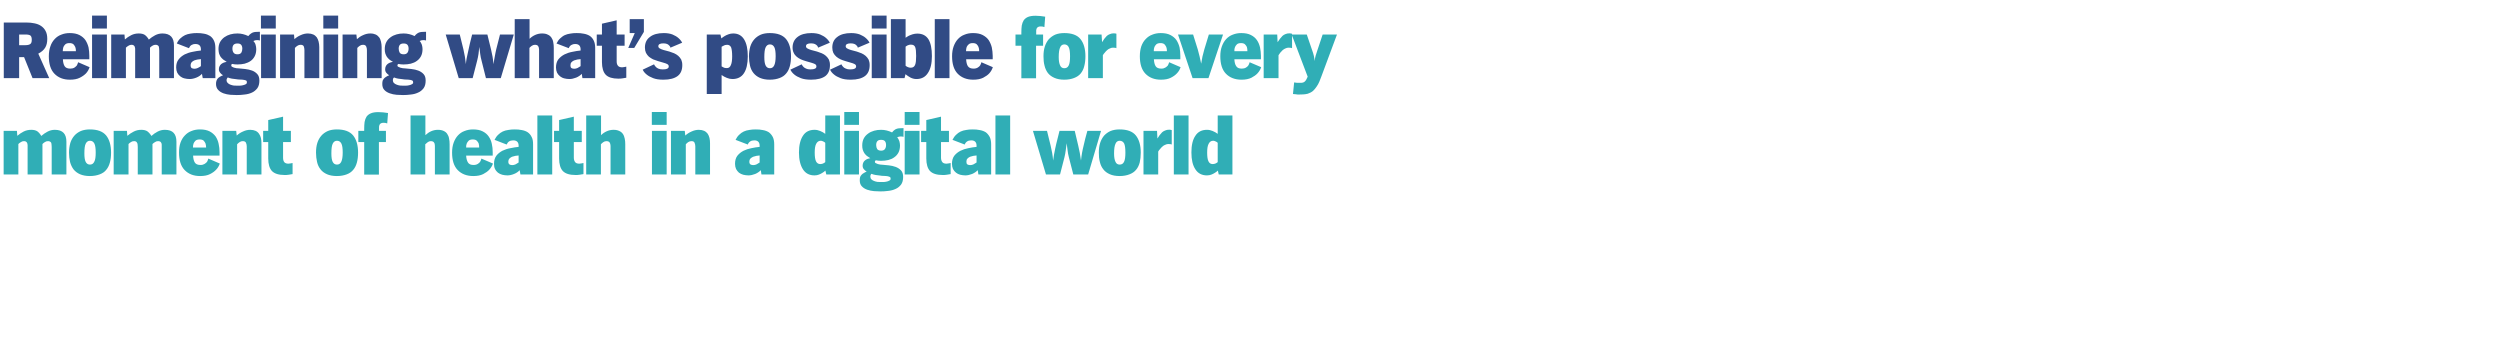 <?xml version="1.0" standalone="no"?><!DOCTYPE svg PUBLIC "-//W3C//DTD SVG 1.1//EN" "http://www.w3.org/Graphics/SVG/1.1/DTD/svg11.dtd"><svg xmlns="http://www.w3.org/2000/svg" version="1.1" width="1920px" height="265px" viewBox="0 -12 1920 265" style="top:-12px">  <desc>Reimagining what’s possible for every moment of health in a digital world</desc>  <defs/>  <g id="Polygon7527">    <path d="M 39.7 122 C 39.7 122 39.68 100.88 39.7 100.9 C 39.7 100.3 39.7 99.8 39.6 99.2 C 39.6 98.7 39.5 98.2 39.4 97.8 C 39.2 97.4 38.9 97 38.5 96.8 C 38.1 96.5 37.6 96.4 36.9 96.4 C 36 96.4 35.2 96.6 34.5 97.1 C 33.8 97.5 33.2 98 32.6 98.6 C 32.58 98.64 32.6 122 32.6 122 L 21.2 122 C 21.2 122 21.25 100.88 21.2 100.9 C 21.2 100.4 21.2 99.8 21.2 99.3 C 21.1 98.8 21 98.3 20.9 97.9 C 20.7 97.4 20.4 97.1 20 96.8 C 19.6 96.5 19.1 96.4 18.4 96.4 C 17.6 96.4 16.8 96.6 16.1 97.1 C 15.4 97.5 14.7 98 14.1 98.6 C 14.14 98.64 14.1 122 14.1 122 L 2.8 122 L 2.8 88.5 L 13 88.5 C 13 88.5 13.31 92.3 13.3 92.3 C 14.8 91 16.4 89.9 18.2 89 C 20 88.1 22 87.7 24 87.7 C 26 87.7 27.5 88.1 28.6 88.8 C 29.7 89.6 30.8 90.8 31.7 92.4 C 33.2 91.1 34.8 90 36.5 89.1 C 38.2 88.2 40.1 87.7 42.1 87.7 C 45.2 87.7 47.4 88.5 48.9 90.1 C 50.3 91.6 51 93.9 51 96.9 C 51.01 96.91 51 122 51 122 L 39.7 122 Z M 85.3 105.2 C 85.3 108 85 110.6 84.4 112.8 C 83.8 115 82.9 116.9 81.6 118.4 C 80.4 120 78.7 121.1 76.6 121.9 C 74.5 122.7 72 123.2 69 123.2 C 66 123.2 63.5 122.7 61.4 121.8 C 59.4 120.9 57.8 119.7 56.5 118.1 C 55.3 116.5 54.4 114.6 53.8 112.4 C 53.3 110.2 53 107.8 53 105.2 C 53 102.5 53.4 100 54 97.8 C 54.7 95.6 55.7 93.8 57.1 92.2 C 58.4 90.7 60.1 89.5 62.1 88.6 C 64.1 87.8 66.4 87.4 69 87.4 C 74.8 87.4 78.9 88.9 81.5 92 C 84 95.1 85.3 99.5 85.3 105.2 Z M 73.5 105.2 C 73.5 102 73.2 99.7 72.5 98.3 C 71.8 96.9 70.7 96.1 69.1 96.1 C 67.6 96.1 66.5 96.9 65.8 98.4 C 65.1 99.8 64.8 102.3 64.8 105.8 C 64.8 108.8 65.1 110.9 65.8 112.3 C 66.5 113.7 67.6 114.4 69.1 114.4 C 70.6 114.4 71.7 113.7 72.4 112.2 C 73.2 110.8 73.5 108.4 73.5 105.2 Z M 124.2 122 C 124.2 122 124.21 100.88 124.2 100.9 C 124.2 100.3 124.2 99.8 124.2 99.2 C 124.2 98.7 124.1 98.2 123.9 97.8 C 123.7 97.4 123.4 97 123.1 96.8 C 122.7 96.5 122.1 96.4 121.4 96.4 C 120.5 96.4 119.8 96.6 119.1 97.1 C 118.4 97.5 117.7 98 117.1 98.6 C 117.11 98.64 117.1 122 117.1 122 L 105.8 122 C 105.8 122 105.78 100.88 105.8 100.9 C 105.8 100.4 105.8 99.8 105.7 99.3 C 105.7 98.8 105.6 98.3 105.4 97.9 C 105.2 97.4 104.9 97.1 104.6 96.8 C 104.2 96.5 103.6 96.4 103 96.4 C 102.1 96.4 101.3 96.6 100.6 97.1 C 99.9 97.5 99.3 98 98.7 98.6 C 98.67 98.64 98.7 122 98.7 122 L 87.3 122 L 87.3 88.5 L 97.5 88.5 C 97.5 88.5 97.84 92.3 97.8 92.3 C 99.3 91 101 89.9 102.8 89 C 104.6 88.1 106.5 87.7 108.5 87.7 C 110.5 87.7 112 88.1 113.1 88.8 C 114.2 89.6 115.3 90.8 116.3 92.4 C 117.7 91.1 119.3 90 121 89.1 C 122.7 88.2 124.6 87.7 126.6 87.7 C 129.7 87.7 132 88.5 133.4 90.1 C 134.8 91.6 135.5 93.9 135.5 96.9 C 135.54 96.91 135.5 122 135.5 122 L 124.2 122 Z M 168.8 113.6 C 168.2 115.4 167.3 117 165.9 118.4 C 164.8 119.6 163.3 120.7 161.3 121.7 C 159.4 122.7 156.8 123.2 153.7 123.2 C 148.6 123.2 144.7 121.6 141.8 118.6 C 138.9 115.6 137.5 111.1 137.5 105.2 C 137.5 102.3 137.8 99.8 138.6 97.6 C 139.4 95.4 140.5 93.5 142 92 C 143.4 90.5 145.1 89.3 147.1 88.6 C 149 87.8 151.2 87.4 153.6 87.4 C 156.6 87.4 159 87.9 161 88.9 C 162.9 89.9 164.4 91.2 165.6 92.8 C 166.7 94.5 167.5 96.4 167.9 98.4 C 168.4 100.5 168.6 102.7 168.6 104.9 C 168.62 104.91 168.6 107.5 168.6 107.5 C 168.6 107.5 148.27 107.47 148.3 107.5 C 148.4 109.7 148.8 111.5 149.6 112.8 C 150.4 114.1 151.9 114.7 154 114.7 C 155.3 114.7 156.3 114.4 157.1 113.9 C 157.9 113.4 158.5 112.9 159 112.3 C 159.4 111.5 159.8 110.7 160 109.8 C 160 109.8 168.8 113.6 168.8 113.6 Z M 158.3 101.3 C 158.3 100.1 158.1 99.1 157.8 98.1 C 157.5 97.4 157 96.7 156.4 96 C 155.7 95.4 154.7 95.1 153.3 95.1 C 152 95.1 150.9 95.4 150.2 96 C 149.5 96.7 149 97.4 148.7 98.1 C 148.3 99.1 148.2 100.1 148.2 101.3 C 148.2 101.3 158.3 101.3 158.3 101.3 Z M 189.5 122 C 189.5 122 189.48 100.43 189.5 100.4 C 189.5 99.4 189.3 98.5 188.9 97.6 C 188.5 96.8 187.7 96.4 186.5 96.4 C 185.6 96.4 184.8 96.6 184.1 97.1 C 183.4 97.6 182.7 98.1 182.1 98.8 C 182.12 98.83 182.1 122 182.1 122 L 170.8 122 L 170.8 88.5 L 181.4 88.5 C 181.4 88.5 181.8 92.11 181.8 92.1 C 183.1 90.9 184.7 89.8 186.6 89 C 188.5 88.1 190.3 87.7 192.2 87.7 C 193.8 87.7 195.1 88 196.3 88.5 C 197.4 89 198.3 89.8 198.9 90.7 C 199.6 91.6 200.1 92.8 200.4 94 C 200.7 95.3 200.8 96.7 200.8 98.1 C 200.8 98.13 200.8 122 200.8 122 L 189.5 122 Z M 224.7 121.7 C 223.7 121.9 222.7 122.1 221.7 122.2 C 220.6 122.4 219.6 122.4 218.6 122.4 C 214.1 122.4 210.9 121.4 208.9 119.4 C 207 117.4 206 114.1 206 109.7 C 206.03 109.71 206 97.1 206 97.1 L 202.1 97.1 L 202.1 88.5 L 206 88.5 L 206 80.2 L 217.4 77.6 L 217.4 88.5 L 223.4 88.5 L 223.4 97.1 L 217.4 97.1 C 217.4 97.1 217.36 109.2 217.4 109.2 C 217.4 110.6 217.7 111.7 218.3 112.5 C 219 113.3 220 113.7 221.5 113.7 C 222 113.7 222.6 113.6 223.1 113.5 C 223.7 113.4 224.2 113.3 224.7 113.2 C 224.7 113.2 224.7 121.7 224.7 121.7 Z M 275 105.2 C 275 108 274.7 110.6 274.1 112.8 C 273.5 115 272.6 116.9 271.3 118.4 C 270 120 268.4 121.1 266.3 121.9 C 264.2 122.7 261.7 123.2 258.7 123.2 C 255.7 123.2 253.1 122.7 251.1 121.8 C 249.1 120.9 247.4 119.7 246.2 118.1 C 244.9 116.5 244 114.6 243.5 112.4 C 243 110.2 242.7 107.8 242.7 105.2 C 242.7 102.5 243 100 243.7 97.8 C 244.4 95.6 245.4 93.8 246.8 92.2 C 248.1 90.7 249.8 89.5 251.8 88.6 C 253.7 87.8 256.1 87.4 258.7 87.4 C 264.5 87.4 268.6 88.9 271.2 92 C 273.7 95.1 275 99.5 275 105.2 Z M 263.2 105.2 C 263.2 102 262.9 99.7 262.2 98.3 C 261.5 96.9 260.4 96.1 258.8 96.1 C 257.3 96.1 256.2 96.9 255.5 98.4 C 254.8 99.8 254.5 102.3 254.5 105.8 C 254.5 108.8 254.8 110.9 255.5 112.3 C 256.2 113.7 257.3 114.4 258.8 114.4 C 260.3 114.4 261.4 113.7 262.1 112.2 C 262.8 110.8 263.2 108.4 263.2 105.2 Z M 297.4 82.8 C 296.9 82.6 296.5 82.5 296 82.4 C 295.5 82.4 295 82.3 294.6 82.3 C 293.7 82.3 293.1 82.4 292.6 82.7 C 292.1 83 291.7 83.3 291.5 83.8 C 291.3 84.2 291.2 84.7 291.1 85.3 C 291.1 85.9 291.1 86.5 291.1 87.1 C 291.06 87.12 291.1 88.5 291.1 88.5 L 296.4 88.5 L 296.4 97.1 L 291 97.1 L 291 122.1 L 279.7 122.1 L 279.7 97.1 L 275.2 97.1 L 275.2 88.5 L 279.7 88.5 C 279.7 88.5 279.67 86.99 279.7 87 C 279.7 85 279.8 83.3 280 81.7 C 280.3 80.1 280.8 78.7 281.5 77.6 C 282.3 76.5 283.4 75.6 284.9 75 C 286.3 74.4 288.2 74.1 290.6 74.1 C 291.8 74.1 293.1 74.2 294.3 74.3 C 295.5 74.4 296.7 74.6 298 74.8 C 298 74.8 297.4 82.8 297.4 82.8 Z M 334 122 C 334 122 334 100.05 334 100 C 334 98.9 333.8 98.1 333.3 97.4 C 332.8 96.7 332 96.4 330.8 96.4 C 329.9 96.4 329.2 96.7 328.5 97.2 C 327.8 97.7 327.2 98.2 326.6 98.8 C 326.64 98.83 326.6 122 326.6 122 L 315.3 122 L 315.3 76.7 L 326.7 76.7 C 326.7 76.7 326.71 91.79 326.7 91.8 C 328.1 90.5 329.5 89.5 331.1 88.8 C 332.7 88.1 334.4 87.7 336.3 87.7 C 338.1 87.7 339.6 88 340.8 88.6 C 341.9 89.1 342.9 89.9 343.5 90.9 C 344.2 91.9 344.7 93.1 344.9 94.5 C 345.2 95.8 345.3 97.3 345.3 98.9 C 345.33 98.9 345.3 122 345.3 122 L 334 122 Z M 378.6 113.6 C 378 115.4 377 117 375.7 118.4 C 374.6 119.6 373 120.7 371.1 121.7 C 369.1 122.7 366.6 123.2 363.5 123.2 C 358.4 123.2 354.4 121.6 351.5 118.6 C 348.6 115.6 347.2 111.1 347.2 105.2 C 347.2 102.3 347.6 99.8 348.4 97.6 C 349.2 95.4 350.3 93.5 351.7 92 C 353.1 90.5 354.8 89.3 356.8 88.6 C 358.8 87.8 360.9 87.4 363.3 87.4 C 366.3 87.4 368.8 87.9 370.7 88.9 C 372.7 89.9 374.2 91.2 375.3 92.8 C 376.5 94.5 377.3 96.4 377.7 98.4 C 378.2 100.5 378.4 102.7 378.4 104.9 C 378.37 104.91 378.4 107.5 378.4 107.5 C 378.4 107.5 358.02 107.47 358 107.5 C 358.1 109.7 358.6 111.5 359.4 112.8 C 360.2 114.1 361.6 114.7 363.7 114.7 C 365 114.7 366.1 114.4 366.9 113.9 C 367.7 113.4 368.3 112.9 368.7 112.3 C 369.2 111.5 369.5 110.7 369.7 109.8 C 369.7 109.8 378.6 113.6 378.6 113.6 Z M 368 101.3 C 368 100.1 367.9 99.1 367.6 98.1 C 367.3 97.4 366.8 96.7 366.1 96 C 365.5 95.4 364.4 95.1 363.1 95.1 C 361.7 95.1 360.7 95.4 360 96 C 359.3 96.7 358.8 97.4 358.5 98.1 C 358.1 99.1 357.9 100.1 358 101.3 C 358 101.3 368 101.3 368 101.3 Z M 399.7 122 C 399.7 122 399.13 118.67 399.1 118.7 C 398 119.9 396.6 120.9 394.8 121.6 C 393.1 122.3 391.4 122.7 389.7 122.7 C 388.3 122.7 387 122.5 385.7 122.2 C 384.5 121.9 383.4 121.3 382.4 120.6 C 381.5 119.8 380.7 118.9 380.2 117.8 C 379.6 116.7 379.4 115.3 379.4 113.8 C 379.4 111.3 380 109.2 381.2 107.6 C 382.4 106 384 104.8 385.8 103.8 C 387.7 102.9 389.7 102.2 392 101.8 C 394.2 101.3 396.3 101 398.3 100.8 C 398.3 100.8 398.3 99.9 398.3 99.9 C 398.3 97.2 396.9 95.8 394.1 95.8 C 392.9 95.8 391.8 96.1 391 96.6 C 390.2 97.1 389.6 97.9 389.1 99 C 389.1 99 379.8 95.4 379.8 95.4 C 380.6 93.8 381.5 92.5 382.6 91.5 C 383.6 90.5 384.8 89.6 386.1 89 C 387.4 88.4 388.8 88 390.4 87.8 C 391.9 87.5 393.5 87.4 395.2 87.4 C 397.2 87.4 399 87.5 400.8 87.9 C 402.5 88.2 404.1 88.8 405.3 89.6 C 406.6 90.5 407.6 91.7 408.3 93.2 C 409.1 94.6 409.4 96.5 409.4 98.8 C 409.43 98.83 409.4 122 409.4 122 L 399.7 122 Z M 398.3 107.4 C 397.5 107.5 396.7 107.6 395.8 107.7 C 394.9 107.9 394.1 108.1 393.2 108.4 C 392.4 108.8 391.8 109.2 391.2 109.8 C 390.7 110.4 390.4 111.2 390.4 112.3 C 390.4 113.2 390.7 113.9 391.3 114.3 C 391.8 114.6 392.5 114.8 393.4 114.8 C 394.3 114.8 395.1 114.6 396 114.2 C 396.8 113.8 397.6 113.3 398.3 112.8 C 398.3 112.8 398.3 107.4 398.3 107.4 Z M 412.7 122 L 412.7 76.7 L 424.1 76.7 L 424.1 122 L 412.7 122 Z M 448.1 121.7 C 447.1 121.9 446.1 122.1 445.1 122.2 C 444 122.4 443 122.4 442 122.4 C 437.5 122.4 434.3 121.4 432.3 119.4 C 430.4 117.4 429.4 114.1 429.4 109.7 C 429.42 109.71 429.4 97.1 429.4 97.1 L 425.5 97.1 L 425.5 88.5 L 429.4 88.5 L 429.4 80.2 L 440.7 77.6 L 440.7 88.5 L 446.8 88.5 L 446.8 97.1 L 440.7 97.1 C 440.7 97.1 440.75 109.2 440.7 109.2 C 440.7 110.6 441.1 111.7 441.7 112.5 C 442.3 113.3 443.4 113.7 444.9 113.7 C 445.4 113.7 446 113.6 446.5 113.5 C 447.1 113.4 447.6 113.3 448.1 113.2 C 448.1 113.2 448.1 121.7 448.1 121.7 Z M 468.9 122 C 468.9 122 468.86 100.05 468.9 100 C 468.9 98.9 468.6 98.1 468.2 97.4 C 467.7 96.7 466.9 96.4 465.7 96.4 C 464.8 96.4 464 96.7 463.3 97.2 C 462.6 97.7 462 98.2 461.5 98.8 C 461.5 98.83 461.5 122 461.5 122 L 450.2 122 L 450.2 76.7 L 461.6 76.7 C 461.6 76.7 461.56 91.79 461.6 91.8 C 462.9 90.5 464.4 89.5 466 88.8 C 467.6 88.1 469.3 87.7 471.2 87.7 C 473 87.7 474.4 88 475.6 88.6 C 476.8 89.1 477.7 89.9 478.4 90.9 C 479.1 91.9 479.5 93.1 479.8 94.5 C 480.1 95.8 480.2 97.3 480.2 98.9 C 480.18 98.9 480.2 122 480.2 122 L 468.9 122 Z M 500.7 122 L 500.7 88.5 L 512 88.5 L 512 122 L 500.7 122 Z M 500.6 83.9 L 500.6 74 L 512 74 L 512 83.9 L 500.6 83.9 Z M 534 122 C 534 122 534.01 100.43 534 100.4 C 534 99.4 533.8 98.5 533.4 97.6 C 533.1 96.8 532.3 96.4 531.1 96.4 C 530.2 96.4 529.4 96.6 528.6 97.1 C 527.9 97.6 527.3 98.1 526.7 98.8 C 526.65 98.83 526.7 122 526.7 122 L 515.3 122 L 515.3 88.5 L 525.9 88.5 C 525.9 88.5 526.33 92.11 526.3 92.1 C 527.6 90.9 529.2 89.8 531.1 89 C 533 88.1 534.9 87.7 536.7 87.7 C 538.3 87.7 539.7 88 540.8 88.5 C 541.9 89 542.8 89.8 543.5 90.7 C 544.1 91.6 544.6 92.8 544.9 94 C 545.2 95.3 545.3 96.7 545.3 98.1 C 545.34 98.13 545.3 122 545.3 122 L 534 122 Z M 584.8 122 C 584.8 122 584.25 118.67 584.3 118.7 C 583.1 119.9 581.7 120.9 580 121.6 C 578.2 122.3 576.5 122.7 574.8 122.7 C 573.4 122.7 572.1 122.5 570.8 122.2 C 569.6 121.9 568.5 121.3 567.5 120.6 C 566.6 119.8 565.9 118.9 565.3 117.8 C 564.8 116.7 564.5 115.3 564.5 113.8 C 564.5 111.3 565.1 109.2 566.3 107.6 C 567.6 106 569.1 104.8 571 103.8 C 572.8 102.9 574.9 102.2 577.1 101.8 C 579.3 101.3 581.4 101 583.4 100.8 C 583.4 100.8 583.4 99.9 583.4 99.9 C 583.4 97.2 582 95.8 579.3 95.8 C 578 95.8 576.9 96.1 576.2 96.6 C 575.4 97.1 574.7 97.9 574.3 99 C 574.3 99 564.9 95.4 564.9 95.4 C 565.7 93.8 566.6 92.5 567.7 91.5 C 568.7 90.5 569.9 89.6 571.2 89 C 572.5 88.4 573.9 88 575.5 87.8 C 577 87.5 578.6 87.4 580.3 87.4 C 582.3 87.4 584.2 87.5 585.9 87.9 C 587.7 88.2 589.2 88.8 590.5 89.6 C 591.7 90.5 592.7 91.7 593.5 93.2 C 594.2 94.6 594.6 96.5 594.6 98.8 C 594.56 98.83 594.6 122 594.6 122 L 584.8 122 Z M 583.4 107.4 C 582.7 107.5 581.8 107.6 580.9 107.7 C 580 107.9 579.2 108.1 578.4 108.4 C 577.6 108.8 576.9 109.2 576.3 109.8 C 575.8 110.4 575.5 111.2 575.5 112.3 C 575.5 113.2 575.8 113.9 576.4 114.3 C 576.9 114.6 577.6 114.8 578.5 114.8 C 579.4 114.8 580.3 114.6 581.1 114.2 C 581.9 113.8 582.7 113.3 583.4 112.8 C 583.4 112.8 583.4 107.4 583.4 107.4 Z M 634.6 122 C 634.6 122 633.91 118.99 633.9 119 C 633.2 119.7 632.4 120.3 631.5 120.8 C 630.8 121.3 629.9 121.7 628.9 122.1 C 627.9 122.5 626.8 122.7 625.5 122.7 C 621.7 122.7 618.7 121.2 616.7 118.1 C 614.7 115 613.6 110.7 613.6 105.1 C 613.6 99.5 614.7 95.2 616.7 92.2 C 618.7 89.1 621.7 87.7 625.6 87.7 C 627.1 87.7 628.5 88 629.9 88.6 C 631.4 89.2 632.6 89.9 633.8 90.8 C 633.79 90.83 633.8 76.7 633.8 76.7 L 645.1 76.7 L 645.1 122 L 634.6 122 Z M 633.8 97.7 C 633.5 97.4 633.2 97.1 632.8 96.9 C 632.5 96.7 632.1 96.5 631.7 96.4 C 631.3 96.2 630.8 96.1 630.3 96.1 C 628.8 96.1 627.6 96.9 626.8 98.5 C 626 100 625.7 102.3 625.7 105.2 C 625.7 108.2 626 110.5 626.7 111.9 C 627.4 113.3 628.5 114 629.9 114 C 630.5 114 630.9 113.9 631.4 113.8 C 631.9 113.7 632.3 113.5 632.6 113.3 C 633.1 113.1 633.4 112.8 633.8 112.5 C 633.8 112.5 633.8 97.7 633.8 97.7 Z M 648.4 122 L 648.4 88.5 L 659.7 88.5 L 659.7 122 L 648.4 122 Z M 648.4 83.9 L 648.4 74 L 659.7 74 L 659.7 83.9 L 648.4 83.9 Z M 693.9 93.1 C 693.3 92.9 692.6 92.8 691.7 92.8 C 690.8 92.8 689.9 93 689 93.5 C 689.8 94.3 690.3 95.3 690.7 96.4 C 691 97.5 691.2 98.6 691.2 99.7 C 691.2 101.8 690.8 103.7 690 105.2 C 689.2 106.7 688.1 107.9 686.8 108.8 C 685.5 109.8 684 110.4 682.2 110.9 C 680.5 111.3 678.6 111.5 676.7 111.5 C 675.3 111.5 674 111.4 672.7 111.1 C 672.2 111.3 671.9 111.7 671.9 112.2 C 671.9 112.7 672.1 113.1 672.6 113.3 C 673.1 113.6 673.6 113.8 674.2 114 C 674.9 114.2 675.5 114.3 676.1 114.4 C 676.7 114.4 677.2 114.5 677.5 114.5 C 679.1 114.6 680.8 114.8 682.7 115 C 684.5 115.2 686.3 115.6 687.9 116.2 C 689.5 116.8 690.9 117.7 692 118.9 C 693.1 120.1 693.6 121.7 693.6 123.9 C 693.6 126.3 693.1 128.3 692 129.8 C 690.9 131.2 689.5 132.4 687.8 133.1 C 686.1 133.9 684.2 134.4 682.2 134.6 C 680.1 134.9 678.1 135 676.2 135 C 674.7 135 673.1 134.9 671.3 134.8 C 669.4 134.6 667.7 134.3 666 133.7 C 664.4 133.1 663 132.3 661.9 131.1 C 660.8 130 660.3 128.4 660.3 126.5 C 660.3 125.5 660.4 124.6 660.6 123.9 C 660.9 123.2 661.2 122.7 661.7 122.2 C 662.1 121.7 662.7 121.3 663.4 120.9 C 664 120.5 664.8 120.1 665.6 119.8 C 664.8 119.3 664 118.7 663.4 117.9 C 662.8 117.2 662.5 116.3 662.5 115.2 C 662.5 114.3 662.7 113.5 663 112.9 C 663.3 112.2 663.7 111.7 664.3 111.2 C 664.8 110.8 665.4 110.4 666.1 110.1 C 666.9 109.9 667.6 109.6 668.4 109.5 C 667.4 108.9 666.5 108.3 665.7 107.7 C 664.9 107 664.3 106.3 663.8 105.6 C 663.3 104.8 662.9 103.9 662.6 103 C 662.3 102 662.2 100.9 662.2 99.7 C 662.2 97.6 662.6 95.8 663.4 94.3 C 664.2 92.8 665.3 91.6 666.7 90.6 C 668 89.6 669.6 88.9 671.3 88.4 C 673 87.9 674.8 87.7 676.7 87.7 C 679.6 87.7 682.4 88.4 685.1 89.7 C 685.7 88.9 686.4 88.2 687 87.8 C 687.6 87.3 688.3 87 689 86.8 C 689.7 86.6 690.5 86.5 691.3 86.5 C 692.1 86.4 692.9 86.4 693.9 86.4 C 693.9 86.4 693.9 93.1 693.9 93.1 Z M 680.5 99.4 C 680.5 98.1 680.2 97.1 679.6 96.4 C 679 95.7 678 95.4 676.7 95.4 C 675.4 95.4 674.4 95.7 673.8 96.4 C 673.2 97.1 672.9 98.1 672.9 99.4 C 672.9 100.6 673.2 101.7 673.7 102.5 C 674.3 103.3 675.3 103.7 676.7 103.7 C 678.1 103.7 679 103.3 679.6 102.5 C 680.2 101.7 680.5 100.6 680.5 99.4 Z M 684 125.3 C 684 124.5 683.8 124.1 683.4 123.9 C 683 123.7 682.5 123.5 682 123.4 C 680.9 123.2 679.9 123.1 678.8 123.1 C 677.7 123.1 676.7 123 675.7 122.8 C 674.7 122.7 673.6 122.5 672.5 122.4 C 671.3 122.2 670.3 121.9 669.3 121.5 C 669 121.7 668.8 122 668.6 122.4 C 668.5 122.8 668.4 123.1 668.4 123.5 C 668.4 124.4 668.7 125.2 669.2 125.7 C 669.8 126.3 670.5 126.7 671.3 127 C 672.1 127.3 673 127.6 673.9 127.7 C 674.8 127.8 675.6 127.8 676.3 127.8 C 676.7 127.8 677.4 127.8 678.2 127.8 C 679.1 127.8 679.9 127.7 680.8 127.5 C 681.7 127.3 682.4 127.1 683 126.7 C 683.7 126.4 684 125.9 684 125.3 Z M 694.8 122 L 694.8 88.5 L 706.2 88.5 L 706.2 122 L 694.8 122 Z M 694.8 83.9 L 694.8 74 L 706.2 74 L 706.2 83.9 L 694.8 83.9 Z M 730.1 121.7 C 729.1 121.9 728.1 122.1 727.1 122.2 C 726 122.4 725 122.4 724 122.4 C 719.5 122.4 716.3 121.4 714.3 119.4 C 712.4 117.4 711.4 114.1 711.4 109.7 C 711.42 109.71 711.4 97.1 711.4 97.1 L 707.4 97.1 L 707.4 88.5 L 711.4 88.5 L 711.4 80.2 L 722.7 77.6 L 722.7 88.5 L 728.8 88.5 L 728.8 97.1 L 722.7 97.1 C 722.7 97.1 722.75 109.2 722.7 109.2 C 722.7 110.6 723.1 111.7 723.7 112.5 C 724.3 113.3 725.4 113.7 726.9 113.7 C 727.4 113.7 728 113.6 728.5 113.5 C 729.1 113.4 729.6 113.3 730.1 113.2 C 730.1 113.2 730.1 121.7 730.1 121.7 Z M 751.4 122 C 751.4 122 750.85 118.67 750.9 118.7 C 749.7 119.9 748.3 120.9 746.6 121.6 C 744.8 122.3 743.1 122.7 741.4 122.7 C 740 122.7 738.7 122.5 737.4 122.2 C 736.2 121.9 735.1 121.3 734.2 120.6 C 733.2 119.8 732.5 118.9 731.9 117.8 C 731.4 116.7 731.1 115.3 731.1 113.8 C 731.1 111.3 731.7 109.2 732.9 107.6 C 734.2 106 735.7 104.8 737.6 103.8 C 739.4 102.9 741.5 102.2 743.7 101.8 C 745.9 101.3 748 101 750 100.8 C 750 100.8 750 99.9 750 99.9 C 750 97.2 748.6 95.8 745.9 95.8 C 744.6 95.8 743.5 96.1 742.8 96.6 C 742 97.1 741.3 97.9 740.9 99 C 740.9 99 731.5 95.4 731.5 95.4 C 732.3 93.8 733.2 92.5 734.3 91.5 C 735.3 90.5 736.5 89.6 737.8 89 C 739.1 88.4 740.6 88 742.1 87.8 C 743.6 87.5 745.2 87.4 746.9 87.4 C 748.9 87.4 750.8 87.5 752.5 87.9 C 754.3 88.2 755.8 88.8 757.1 89.6 C 758.3 90.5 759.3 91.7 760.1 93.2 C 760.8 94.6 761.2 96.5 761.2 98.8 C 761.16 98.83 761.2 122 761.2 122 L 751.4 122 Z M 750 107.4 C 749.3 107.5 748.4 107.6 747.5 107.7 C 746.6 107.9 745.8 108.1 745 108.4 C 744.2 108.8 743.5 109.2 743 109.8 C 742.4 110.4 742.2 111.2 742.2 112.3 C 742.2 113.2 742.4 113.9 743 114.3 C 743.5 114.6 744.2 114.8 745.1 114.8 C 746 114.8 746.9 114.6 747.7 114.2 C 748.5 113.8 749.3 113.3 750 112.8 C 750 112.8 750 107.4 750 107.4 Z M 764.5 122 L 764.5 76.7 L 775.8 76.7 L 775.8 122 L 764.5 122 Z M 835.7 122 L 824.3 122 C 824.3 122 820.91 108.82 820.9 108.8 C 820.4 107 820.1 105.2 819.9 103.4 C 819.6 101.6 819.4 99.8 819.2 98 C 819 99.8 818.7 101.6 818.5 103.4 C 818.3 105.2 817.9 107 817.5 108.8 C 817.45 108.82 814.1 122 814.1 122 L 803.3 122 L 793.3 88.5 C 793.3 88.5 804.14 88.53 804.1 88.5 C 805.1 92.3 806 96.1 806.9 99.9 C 807.8 103.6 808.5 107.4 808.8 111.3 C 809 109.8 809.2 108.2 809.5 106.7 C 809.8 105.2 810.1 103.6 810.4 102.1 C 810.9 99.8 811.4 97.5 812 95.3 C 812.5 93.1 813.1 90.8 813.7 88.5 C 813.7 88.5 825.4 88.5 825.4 88.5 C 826.3 92.3 827.2 96.1 828.1 99.9 C 829 103.6 829.7 107.4 830.2 111.3 C 830.4 109.2 830.7 107.2 831 105.4 C 831.4 103.5 831.7 101.7 832.2 99.9 C 832.6 98.1 833.1 96.3 833.5 94.4 C 834 92.6 834.5 90.6 835.1 88.5 C 835.05 88.53 845.6 88.5 845.6 88.5 L 835.7 122 Z M 876.1 105.2 C 876.1 108 875.8 110.6 875.3 112.8 C 874.7 115 873.8 116.9 872.5 118.4 C 871.2 120 869.5 121.1 867.4 121.9 C 865.4 122.7 862.8 123.2 859.9 123.2 C 856.8 123.2 854.3 122.7 852.3 121.8 C 850.3 120.9 848.6 119.7 847.4 118.1 C 846.1 116.5 845.2 114.6 844.7 112.4 C 844.1 110.2 843.9 107.8 843.9 105.2 C 843.9 102.5 844.2 100 844.9 97.8 C 845.6 95.6 846.6 93.8 847.9 92.2 C 849.3 90.7 850.9 89.5 852.9 88.6 C 854.9 87.8 857.2 87.4 859.9 87.4 C 865.6 87.4 869.8 88.9 872.3 92 C 874.8 95.1 876.1 99.5 876.1 105.2 Z M 864.3 105.2 C 864.3 102 864 99.7 863.4 98.3 C 862.7 96.9 861.5 96.1 859.9 96.1 C 858.4 96.1 857.3 96.9 856.7 98.4 C 856 99.8 855.6 102.3 855.6 105.8 C 855.6 108.8 856 110.9 856.7 112.3 C 857.3 113.7 858.4 114.4 859.9 114.4 C 861.5 114.4 862.6 113.7 863.3 112.2 C 864 110.8 864.3 108.4 864.3 105.2 Z M 899.9 99 C 899.5 98.8 899.1 98.7 898.7 98.7 C 898.2 98.7 897.8 98.6 897.3 98.6 C 896.5 98.6 895.7 98.8 894.9 99.2 C 894.1 99.5 893.4 99.9 892.8 100.5 C 892.1 101.1 891.5 101.7 891 102.4 C 890.4 103 889.9 103.7 889.5 104.4 C 889.51 104.4 889.5 122 889.5 122 L 878.2 122 L 878.2 88.5 L 888.6 88.5 C 888.6 88.5 888.87 94.35 888.9 94.4 C 889.5 93.5 890.1 92.6 890.6 91.8 C 891.2 91 891.8 90.3 892.5 89.6 C 893.2 89 894 88.5 894.9 88.2 C 895.7 87.8 896.8 87.6 898 87.6 C 898.3 87.6 898.6 87.7 899 87.7 C 899.3 87.7 899.6 87.8 899.9 87.9 C 899.9 87.9 899.9 99 899.9 99 Z M 901.5 122 L 901.5 76.7 L 912.8 76.7 L 912.8 122 L 901.5 122 Z M 936 122 C 936 122 935.31 118.99 935.3 119 C 934.6 119.7 933.8 120.3 932.9 120.8 C 932.2 121.3 931.3 121.7 930.3 122.1 C 929.3 122.5 928.2 122.7 926.9 122.7 C 923.1 122.7 920.1 121.2 918.1 118.1 C 916 115 915 110.7 915 105.1 C 915 99.5 916 95.2 918.1 92.2 C 920.1 89.1 923.1 87.7 927 87.7 C 928.5 87.7 929.9 88 931.3 88.6 C 932.8 89.2 934 89.9 935.2 90.8 C 935.18 90.83 935.2 76.7 935.2 76.7 L 946.5 76.7 L 946.5 122 L 936 122 Z M 935.2 97.7 C 934.9 97.4 934.6 97.1 934.2 96.9 C 933.9 96.7 933.5 96.5 933.1 96.4 C 932.7 96.2 932.2 96.1 931.7 96.1 C 930.1 96.1 929 96.9 928.2 98.5 C 927.4 100 927.1 102.3 927.1 105.2 C 927.1 108.2 927.4 110.5 928.1 111.9 C 928.8 113.3 929.8 114 931.3 114 C 931.9 114 932.3 113.9 932.8 113.8 C 933.3 113.7 933.7 113.5 934 113.3 C 934.5 113.1 934.8 112.8 935.2 112.5 C 935.2 112.5 935.2 97.7 935.2 97.7 Z " stroke="none" fill="#30aeb6"/>  </g>  <g id="Polygon7526">    <path d="M 802.1 8.8 C 801.6 8.6 801.2 8.5 800.7 8.4 C 800.2 8.4 799.7 8.3 799.3 8.3 C 798.4 8.3 797.8 8.4 797.3 8.7 C 796.8 9 796.4 9.3 796.2 9.8 C 796 10.2 795.9 10.7 795.8 11.3 C 795.8 11.9 795.8 12.5 795.8 13.1 C 795.76 13.12 795.8 14.5 795.8 14.5 L 801.1 14.5 L 801.1 23.1 L 795.7 23.1 L 795.7 48.1 L 784.4 48.1 L 784.4 23.1 L 779.9 23.1 L 779.9 14.5 L 784.4 14.5 C 784.4 14.5 784.37 12.99 784.4 13 C 784.4 11 784.5 9.3 784.7 7.7 C 785 6.1 785.5 4.7 786.2 3.6 C 787 2.5 788.1 1.6 789.5 1 C 791 0.4 792.9 0.1 795.3 0.1 C 796.5 0.1 797.8 0.2 799 0.3 C 800.2 0.4 801.4 0.6 802.7 0.8 C 802.7 0.8 802.1 8.8 802.1 8.8 Z M 833.6 31.2 C 833.6 34 833.3 36.6 832.7 38.8 C 832.2 41 831.2 42.9 830 44.4 C 828.7 46 827 47.1 824.9 47.9 C 822.9 48.7 820.3 49.2 817.4 49.2 C 814.3 49.2 811.8 48.7 809.8 47.8 C 807.7 46.9 806.1 45.7 804.8 44.1 C 803.6 42.5 802.7 40.6 802.2 38.4 C 801.6 36.2 801.4 33.8 801.4 31.2 C 801.4 28.5 801.7 26 802.4 23.8 C 803.1 21.6 804.1 19.8 805.4 18.2 C 806.8 16.7 808.4 15.5 810.4 14.6 C 812.4 13.8 814.7 13.4 817.4 13.4 C 823.1 13.4 827.3 14.9 829.8 18 C 832.3 21.1 833.6 25.5 833.6 31.2 Z M 821.8 31.2 C 821.8 28 821.5 25.7 820.8 24.3 C 820.2 22.9 819 22.1 817.4 22.1 C 815.9 22.1 814.8 22.9 814.2 24.4 C 813.5 25.8 813.1 28.3 813.1 31.8 C 813.1 34.8 813.5 36.9 814.2 38.3 C 814.8 39.7 815.9 40.4 817.4 40.4 C 819 40.4 820.1 39.7 820.8 38.2 C 821.5 36.8 821.8 34.4 821.8 31.2 Z M 857.4 25 C 857 24.8 856.6 24.7 856.2 24.7 C 855.7 24.7 855.3 24.6 854.8 24.6 C 854 24.6 853.2 24.8 852.4 25.2 C 851.6 25.5 850.9 25.9 850.3 26.5 C 849.6 27.1 849 27.7 848.5 28.4 C 847.9 29 847.4 29.7 847 30.4 C 847.01 30.4 847 48 847 48 L 835.7 48 L 835.7 14.5 L 846 14.5 C 846 14.5 846.37 20.35 846.4 20.4 C 847 19.5 847.6 18.6 848.1 17.8 C 848.7 17 849.3 16.3 850 15.6 C 850.7 15 851.5 14.5 852.4 14.2 C 853.2 13.8 854.3 13.6 855.5 13.6 C 855.8 13.6 856.1 13.7 856.4 13.7 C 856.8 13.7 857.1 13.8 857.4 13.9 C 857.4 13.9 857.4 25 857.4 25 Z M 906.7 39.6 C 906.1 41.4 905.2 43 903.8 44.4 C 902.7 45.6 901.2 46.7 899.2 47.7 C 897.3 48.7 894.7 49.2 891.6 49.2 C 886.5 49.2 882.6 47.6 879.7 44.6 C 876.8 41.6 875.4 37.1 875.4 31.2 C 875.4 28.3 875.8 25.8 876.5 23.6 C 877.3 21.4 878.4 19.5 879.9 18 C 881.3 16.5 883 15.3 885 14.6 C 886.9 13.8 889.1 13.4 891.5 13.4 C 894.5 13.4 896.9 13.9 898.9 14.9 C 900.8 15.9 902.4 17.2 903.5 18.8 C 904.6 20.5 905.4 22.4 905.9 24.4 C 906.3 26.5 906.5 28.7 906.5 30.9 C 906.53 30.91 906.5 33.5 906.5 33.5 C 906.5 33.5 886.17 33.47 886.2 33.5 C 886.3 35.7 886.7 37.5 887.5 38.8 C 888.3 40.1 889.8 40.7 891.9 40.7 C 893.2 40.7 894.2 40.4 895 39.9 C 895.8 39.4 896.4 38.9 896.9 38.3 C 897.3 37.5 897.7 36.7 897.9 35.8 C 897.9 35.8 906.7 39.6 906.7 39.6 Z M 896.2 27.3 C 896.2 26.1 896.1 25.1 895.7 24.1 C 895.4 23.4 894.9 22.7 894.3 22 C 893.6 21.4 892.6 21.1 891.2 21.1 C 889.9 21.1 888.8 21.4 888.1 22 C 887.4 22.7 886.9 23.4 886.6 24.1 C 886.2 25.1 886.1 26.1 886.1 27.3 C 886.1 27.3 896.2 27.3 896.2 27.3 Z M 928.1 48 L 915.9 48 L 904.7 14.5 L 916.3 14.5 C 916.3 14.5 919.85 26.05 919.9 26 C 920.4 27.8 920.9 29.6 921.3 31.4 C 921.7 33.2 922.1 35 922.5 36.9 C 922.8 35 923.2 33.2 923.5 31.4 C 923.9 29.6 924.4 27.8 924.9 26 C 924.91 26.05 928.4 14.5 928.4 14.5 L 939.3 14.5 L 928.1 48 Z M 968.6 39.6 C 968 41.4 967 43 965.7 44.4 C 964.6 45.6 963 46.7 961.1 47.7 C 959.1 48.7 956.6 49.2 953.5 49.2 C 948.4 49.2 944.4 47.6 941.5 44.6 C 938.6 41.6 937.2 37.1 937.2 31.2 C 937.2 28.3 937.6 25.8 938.4 23.6 C 939.2 21.4 940.3 19.5 941.7 18 C 943.1 16.5 944.8 15.3 946.8 14.6 C 948.8 13.8 950.9 13.4 953.3 13.4 C 956.3 13.4 958.8 13.9 960.7 14.9 C 962.7 15.9 964.2 17.2 965.3 18.8 C 966.5 20.5 967.2 22.4 967.7 24.4 C 968.1 26.5 968.4 28.7 968.4 30.9 C 968.37 30.91 968.4 33.5 968.4 33.5 C 968.4 33.5 948.02 33.47 948 33.5 C 948.1 35.7 948.5 37.5 949.4 38.8 C 950.2 40.1 951.6 40.7 953.7 40.7 C 955 40.7 956.1 40.4 956.9 39.9 C 957.7 39.4 958.3 38.9 958.7 38.3 C 959.2 37.5 959.5 36.7 959.7 35.8 C 959.7 35.8 968.6 39.6 968.6 39.6 Z M 958 27.3 C 958 26.1 957.9 25.1 957.6 24.1 C 957.3 23.4 956.8 22.7 956.1 22 C 955.5 21.4 954.4 21.1 953.1 21.1 C 951.7 21.1 950.7 21.4 950 22 C 949.3 22.7 948.8 23.4 948.5 24.1 C 948.1 25.1 947.9 26.1 948 27.3 C 948 27.3 958 27.3 958 27.3 Z M 992.3 25 C 991.9 24.8 991.4 24.7 991 24.7 C 990.6 24.7 990.1 24.6 989.7 24.6 C 988.8 24.6 988 24.8 987.2 25.2 C 986.5 25.5 985.8 25.9 985.1 26.5 C 984.5 27.1 983.9 27.7 983.3 28.4 C 982.8 29 982.3 29.7 981.9 30.4 C 981.87 30.4 981.9 48 981.9 48 L 970.5 48 L 970.5 14.5 L 980.9 14.5 C 980.9 14.5 981.23 20.35 981.2 20.4 C 981.8 19.5 982.4 18.6 983 17.8 C 983.6 17 984.2 16.3 984.9 15.6 C 985.6 15 986.3 14.5 987.2 14.2 C 988.1 13.8 989.1 13.6 990.3 13.6 C 990.7 13.6 991 13.7 991.3 13.7 C 991.6 13.7 992 13.8 992.3 13.9 C 992.3 13.9 992.3 25 992.3 25 Z M 1014.9 46.5 C 1014.4 47.8 1013.9 49.2 1013.3 50.6 C 1012.7 52 1012 53.4 1011.1 54.6 C 1010.3 55.8 1009.4 56.9 1008.3 57.9 C 1007.2 58.8 1005.8 59.5 1004.3 60 C 1003.2 60.3 1002.1 60.4 1000.9 60.5 C 999.8 60.6 998.6 60.6 997.5 60.6 C 996.8 60.6 996 60.6 995.2 60.4 C 994.5 60.3 993.7 60.2 993 60.2 C 993 60.2 993.9 51.3 993.9 51.3 C 994.6 51.4 995.3 51.5 996.1 51.6 C 996.9 51.6 997.6 51.6 998.3 51.6 C 999.3 51.6 1000.1 51.6 1000.7 51.4 C 1001.3 51.2 1001.8 50.9 1002.2 50.5 C 1002.6 50.1 1003 49.6 1003.3 49 C 1003.6 48.4 1004 47.7 1004.3 46.9 C 1004.3 46.91 992 14.5 992 14.5 L 1003.6 14.5 C 1003.6 14.5 1007.82 26.75 1007.8 26.8 C 1008.8 29.4 1009.4 32.2 1009.7 34.9 C 1009.8 33.5 1010 32.1 1010.4 30.8 C 1010.8 29.4 1011.2 28.1 1011.7 26.8 C 1011.66 26.75 1015.8 14.5 1015.8 14.5 L 1026.8 14.5 C 1026.8 14.5 1014.92 46.46 1014.9 46.5 Z " stroke="none" fill="#30aeb6"/>  </g>  <g id="Polygon7525">    <path d="M 25 48 L 18.5 31.9 L 14.7 31.9 L 14.7 48 L 2.9 48 L 2.9 5.3 C 2.9 5.3 20.42 5.31 20.4 5.3 C 22.5 5.3 24.5 5.5 26.4 5.9 C 28.4 6.3 30 6.9 31.5 7.9 C 33 8.9 34.2 10.2 35 11.8 C 35.9 13.4 36.3 15.4 36.3 17.9 C 36.3 20.6 35.8 22.8 34.7 24.6 C 33.6 26.4 31.9 27.9 29.4 29.2 C 29.44 29.18 37.8 48 37.8 48 L 25 48 Z M 24.4 18.6 C 24.4 17.1 24.1 16 23.5 15.4 C 22.8 14.8 21.5 14.5 19.6 14.5 C 19.58 14.53 14.7 14.5 14.7 14.5 L 14.7 22.7 C 14.7 22.7 19.39 22.66 19.4 22.7 C 21.4 22.7 22.7 22.3 23.4 21.7 C 24.1 21.1 24.4 20.1 24.4 18.6 Z M 68.8 39.6 C 68.2 41.4 67.3 43 66 44.4 C 64.8 45.6 63.3 46.7 61.3 47.7 C 59.4 48.7 56.8 49.2 53.7 49.2 C 48.6 49.2 44.7 47.6 41.8 44.6 C 38.9 41.6 37.5 37.1 37.5 31.2 C 37.5 28.3 37.9 25.8 38.7 23.6 C 39.4 21.4 40.6 19.5 42 18 C 43.4 16.5 45.1 15.3 47.1 14.6 C 49 13.8 51.2 13.4 53.6 13.4 C 56.6 13.4 59 13.9 61 14.9 C 62.9 15.9 64.5 17.2 65.6 18.8 C 66.7 20.5 67.5 22.4 68 24.4 C 68.4 26.5 68.6 28.7 68.6 30.9 C 68.64 30.91 68.6 33.5 68.6 33.5 C 68.6 33.5 48.29 33.47 48.3 33.5 C 48.4 35.7 48.8 37.5 49.6 38.8 C 50.4 40.1 51.9 40.7 54 40.7 C 55.3 40.7 56.4 40.4 57.2 39.9 C 57.9 39.4 58.5 38.9 59 38.3 C 59.4 37.5 59.8 36.7 60 35.8 C 60 35.8 68.8 39.6 68.8 39.6 Z M 58.3 27.3 C 58.3 26.1 58.2 25.1 57.8 24.1 C 57.5 23.4 57 22.7 56.4 22 C 55.7 21.4 54.7 21.1 53.3 21.1 C 52 21.1 50.9 21.4 50.2 22 C 49.5 22.7 49 23.4 48.7 24.1 C 48.4 25.1 48.2 26.1 48.2 27.3 C 48.2 27.3 58.3 27.3 58.3 27.3 Z M 70.7 48 L 70.7 14.5 L 82.1 14.5 L 82.1 48 L 70.7 48 Z M 70.7 9.9 L 70.7 0 L 82.1 0 L 82.1 9.9 L 70.7 9.9 Z M 122.3 48 C 122.3 48 122.27 26.88 122.3 26.9 C 122.3 26.3 122.3 25.8 122.2 25.2 C 122.2 24.7 122.1 24.2 122 23.8 C 121.8 23.4 121.5 23 121.1 22.8 C 120.7 22.5 120.2 22.4 119.5 22.4 C 118.6 22.4 117.8 22.6 117.1 23.1 C 116.4 23.5 115.8 24 115.2 24.6 C 115.17 24.64 115.2 48 115.2 48 L 103.8 48 C 103.8 48 103.84 26.88 103.8 26.9 C 103.8 26.4 103.8 25.8 103.8 25.3 C 103.7 24.8 103.6 24.3 103.5 23.9 C 103.3 23.4 103 23.1 102.6 22.8 C 102.2 22.5 101.7 22.4 101 22.4 C 100.2 22.4 99.4 22.6 98.7 23.1 C 98 23.5 97.3 24 96.7 24.6 C 96.73 24.64 96.7 48 96.7 48 L 85.4 48 L 85.4 14.5 L 95.6 14.5 C 95.6 14.5 95.9 18.3 95.9 18.3 C 97.4 17 99 15.9 100.8 15 C 102.6 14.1 104.5 13.7 106.6 13.7 C 108.6 13.7 110.1 14.1 111.2 14.8 C 112.3 15.6 113.4 16.8 114.3 18.4 C 115.8 17.1 117.4 16 119.1 15.1 C 120.8 14.2 122.7 13.7 124.7 13.7 C 127.8 13.7 130 14.5 131.5 16.1 C 132.9 17.6 133.6 19.9 133.6 22.9 C 133.6 22.91 133.6 48 133.6 48 L 122.3 48 Z M 155.7 48 C 155.7 48 155.09 44.67 155.1 44.7 C 154 45.9 152.6 46.9 150.8 47.6 C 149.1 48.3 147.3 48.7 145.7 48.7 C 144.3 48.7 142.9 48.5 141.7 48.2 C 140.4 47.9 139.3 47.3 138.4 46.6 C 137.4 45.8 136.7 44.9 136.1 43.8 C 135.6 42.7 135.3 41.3 135.3 39.8 C 135.3 37.3 135.9 35.2 137.2 33.6 C 138.4 32 140 30.8 141.8 29.8 C 143.7 28.9 145.7 28.2 147.9 27.8 C 150.1 27.3 152.3 27 154.3 26.8 C 154.3 26.8 154.3 25.9 154.3 25.9 C 154.3 23.2 152.9 21.8 150.1 21.8 C 148.8 21.8 147.8 22.1 147 22.6 C 146.2 23.1 145.6 23.9 145.1 25 C 145.1 25 135.8 21.4 135.8 21.4 C 136.5 19.8 137.4 18.5 138.5 17.5 C 139.6 16.5 140.8 15.6 142.1 15 C 143.4 14.4 144.8 14 146.3 13.8 C 147.9 13.5 149.5 13.4 151.1 13.4 C 153.1 13.4 155 13.5 156.8 13.9 C 158.5 14.2 160 14.8 161.3 15.6 C 162.6 16.5 163.6 17.7 164.3 19.2 C 165 20.6 165.4 22.5 165.4 24.8 C 165.39 24.83 165.4 48 165.4 48 L 155.7 48 Z M 154.3 33.4 C 153.5 33.5 152.7 33.6 151.8 33.7 C 150.9 33.9 150 34.1 149.2 34.4 C 148.4 34.8 147.7 35.2 147.2 35.8 C 146.7 36.4 146.4 37.2 146.4 38.3 C 146.4 39.2 146.7 39.9 147.2 40.3 C 147.8 40.6 148.5 40.8 149.3 40.8 C 150.2 40.8 151.1 40.6 151.9 40.2 C 152.8 39.8 153.5 39.3 154.3 38.8 C 154.3 38.8 154.3 33.4 154.3 33.4 Z M 199.6 19.1 C 198.9 18.9 198.2 18.8 197.4 18.8 C 196.5 18.8 195.5 19 194.6 19.5 C 195.4 20.3 196 21.3 196.3 22.4 C 196.6 23.5 196.8 24.6 196.8 25.7 C 196.8 27.8 196.4 29.7 195.6 31.2 C 194.8 32.7 193.8 33.9 192.5 34.8 C 191.1 35.8 189.6 36.4 187.9 36.9 C 186.1 37.3 184.3 37.5 182.4 37.5 C 181 37.5 179.6 37.4 178.3 37.1 C 177.8 37.3 177.6 37.7 177.6 38.2 C 177.6 38.7 177.8 39.1 178.3 39.3 C 178.7 39.6 179.3 39.8 179.9 40 C 180.5 40.2 181.1 40.3 181.7 40.4 C 182.4 40.4 182.8 40.5 183.2 40.5 C 184.8 40.6 186.5 40.8 188.3 41 C 190.2 41.2 191.9 41.6 193.6 42.2 C 195.2 42.8 196.5 43.7 197.6 44.9 C 198.7 46.1 199.2 47.7 199.2 49.9 C 199.2 52.3 198.7 54.3 197.6 55.8 C 196.5 57.2 195.1 58.4 193.5 59.1 C 191.8 59.9 189.9 60.4 187.8 60.6 C 185.8 60.9 183.8 61 181.8 61 C 180.4 61 178.7 60.9 176.9 60.8 C 175.1 60.6 173.3 60.3 171.7 59.7 C 170.1 59.1 168.7 58.3 167.6 57.1 C 166.5 56 165.9 54.4 165.9 52.5 C 165.9 51.5 166 50.6 166.3 49.9 C 166.5 49.2 166.9 48.7 167.3 48.2 C 167.8 47.7 168.3 47.3 169 46.9 C 169.7 46.5 170.4 46.1 171.3 45.8 C 170.4 45.3 169.7 44.7 169.1 43.9 C 168.5 43.2 168.1 42.3 168.1 41.2 C 168.1 40.3 168.3 39.5 168.6 38.9 C 168.9 38.2 169.4 37.7 169.9 37.2 C 170.4 36.8 171.1 36.4 171.8 36.1 C 172.5 35.9 173.3 35.6 174.1 35.5 C 173.1 34.9 172.2 34.3 171.4 33.7 C 170.6 33 169.9 32.3 169.4 31.6 C 168.9 30.8 168.5 29.9 168.2 29 C 168 28 167.8 26.9 167.8 25.7 C 167.8 23.6 168.2 21.8 169 20.3 C 169.9 18.8 170.9 17.6 172.3 16.6 C 173.7 15.6 175.2 14.9 176.9 14.4 C 178.7 13.9 180.5 13.7 182.4 13.7 C 185.2 13.7 188 14.4 190.7 15.7 C 191.4 14.9 192 14.2 192.7 13.8 C 193.3 13.3 194 13 194.7 12.8 C 195.4 12.6 196.1 12.5 196.9 12.5 C 197.7 12.4 198.6 12.4 199.6 12.4 C 199.6 12.4 199.6 19.1 199.6 19.1 Z M 186.1 25.4 C 186.1 24.1 185.8 23.1 185.2 22.4 C 184.6 21.7 183.7 21.4 182.4 21.4 C 181 21.4 180.1 21.7 179.4 22.4 C 178.8 23.1 178.5 24.1 178.5 25.4 C 178.5 26.6 178.8 27.7 179.4 28.5 C 180 29.3 180.9 29.7 182.4 29.7 C 183.7 29.7 184.7 29.3 185.3 28.5 C 185.8 27.7 186.1 26.6 186.1 25.4 Z M 189.6 51.3 C 189.6 50.5 189.5 50.1 189.1 49.9 C 188.7 49.7 188.2 49.5 187.6 49.4 C 186.6 49.2 185.5 49.1 184.5 49.1 C 183.4 49.1 182.4 49 181.3 48.8 C 180.3 48.7 179.3 48.5 178.1 48.4 C 177 48.2 175.9 47.9 175 47.5 C 174.7 47.7 174.4 48 174.3 48.4 C 174.1 48.8 174 49.1 174 49.5 C 174 50.4 174.3 51.2 174.9 51.7 C 175.4 52.3 176.1 52.7 176.9 53 C 177.8 53.3 178.6 53.6 179.5 53.7 C 180.4 53.8 181.2 53.8 182 53.8 C 182.4 53.8 183 53.8 183.9 53.8 C 184.7 53.8 185.6 53.7 186.4 53.5 C 187.3 53.3 188 53.1 188.7 52.7 C 189.3 52.4 189.6 51.9 189.6 51.3 Z M 200.5 48 L 200.5 14.5 L 211.8 14.5 L 211.8 48 L 200.5 48 Z M 200.4 9.9 L 200.4 0 L 211.8 0 L 211.8 9.9 L 200.4 9.9 Z M 233.8 48 C 233.8 48 233.83 26.43 233.8 26.4 C 233.8 25.4 233.6 24.5 233.3 23.6 C 232.9 22.8 232.1 22.4 230.9 22.4 C 230 22.4 229.2 22.6 228.5 23.1 C 227.7 23.6 227.1 24.1 226.5 24.8 C 226.47 24.83 226.5 48 226.5 48 L 215.1 48 L 215.1 14.5 L 225.8 14.5 C 225.8 14.5 226.15 18.11 226.1 18.1 C 227.4 16.9 229 15.8 230.9 15 C 232.8 14.1 234.7 13.7 236.5 13.7 C 238.1 13.7 239.5 14 240.6 14.5 C 241.7 15 242.6 15.8 243.3 16.7 C 243.9 17.6 244.4 18.8 244.7 20 C 245 21.3 245.2 22.7 245.2 24.1 C 245.16 24.13 245.2 48 245.2 48 L 233.8 48 Z M 248.4 48 L 248.4 14.5 L 259.7 14.5 L 259.7 48 L 248.4 48 Z M 248.3 9.9 L 248.3 0 L 259.7 0 L 259.7 9.9 L 248.3 9.9 Z M 281.8 48 C 281.8 48 281.76 26.43 281.8 26.4 C 281.8 25.4 281.6 24.5 281.2 23.6 C 280.8 22.8 280 22.4 278.8 22.4 C 277.9 22.4 277.1 22.6 276.4 23.1 C 275.7 23.6 275 24.1 274.4 24.8 C 274.4 24.83 274.4 48 274.4 48 L 263.1 48 L 263.1 14.5 L 273.7 14.5 C 273.7 14.5 274.08 18.11 274.1 18.1 C 275.4 16.9 276.9 15.8 278.8 15 C 280.7 14.1 282.6 13.7 284.4 13.7 C 286.1 13.7 287.4 14 288.5 14.5 C 289.6 15 290.5 15.8 291.2 16.7 C 291.9 17.6 292.3 18.8 292.6 20 C 292.9 21.3 293.1 22.7 293.1 24.1 C 293.08 24.13 293.1 48 293.1 48 L 281.8 48 Z M 327.2 19.1 C 326.6 18.9 325.9 18.8 325.1 18.8 C 324.1 18.8 323.2 19 322.3 19.5 C 323.1 20.3 323.6 21.3 324 22.4 C 324.3 23.5 324.5 24.6 324.5 25.7 C 324.5 27.8 324.1 29.7 323.3 31.2 C 322.5 32.7 321.4 33.9 320.1 34.8 C 318.8 35.8 317.3 36.4 315.5 36.9 C 313.8 37.3 311.9 37.5 310 37.5 C 308.6 37.5 307.3 37.4 306 37.1 C 305.5 37.3 305.2 37.7 305.2 38.2 C 305.2 38.7 305.4 39.1 305.9 39.3 C 306.4 39.6 306.9 39.8 307.5 40 C 308.2 40.2 308.8 40.3 309.4 40.4 C 310 40.4 310.5 40.5 310.8 40.5 C 312.4 40.6 314.1 40.8 316 41 C 317.9 41.2 319.6 41.6 321.2 42.2 C 322.8 42.8 324.2 43.7 325.3 44.9 C 326.4 46.1 326.9 47.7 326.9 49.9 C 326.9 52.3 326.4 54.3 325.3 55.8 C 324.2 57.2 322.8 58.4 321.1 59.1 C 319.4 59.9 317.6 60.4 315.5 60.6 C 313.4 60.9 311.4 61 309.5 61 C 308 61 306.4 60.9 304.6 60.8 C 302.7 60.6 301 60.3 299.4 59.7 C 297.7 59.1 296.3 58.3 295.2 57.1 C 294.1 56 293.6 54.4 293.6 52.5 C 293.6 51.5 293.7 50.6 293.9 49.9 C 294.2 49.2 294.6 48.7 295 48.2 C 295.5 47.7 296 47.3 296.7 46.9 C 297.3 46.5 298.1 46.1 298.9 45.8 C 298.1 45.3 297.3 44.7 296.7 43.9 C 296.1 43.2 295.8 42.3 295.8 41.2 C 295.8 40.3 296 39.5 296.3 38.9 C 296.6 38.2 297 37.7 297.6 37.2 C 298.1 36.8 298.7 36.4 299.5 36.1 C 300.2 35.9 300.9 35.6 301.8 35.5 C 300.7 34.9 299.8 34.3 299 33.7 C 298.2 33 297.6 32.3 297.1 31.6 C 296.6 30.8 296.2 29.9 295.9 29 C 295.6 28 295.5 26.9 295.5 25.7 C 295.5 23.6 295.9 21.8 296.7 20.3 C 297.5 18.8 298.6 17.6 300 16.6 C 301.3 15.6 302.9 14.9 304.6 14.4 C 306.3 13.9 308.1 13.7 310 13.7 C 312.9 13.7 315.7 14.4 318.4 15.7 C 319 14.9 319.7 14.2 320.3 13.8 C 321 13.3 321.6 13 322.3 12.8 C 323 12.6 323.8 12.5 324.6 12.5 C 325.4 12.4 326.2 12.4 327.2 12.4 C 327.2 12.4 327.2 19.1 327.2 19.1 Z M 313.8 25.4 C 313.8 24.1 313.5 23.1 312.9 22.4 C 312.3 21.7 311.3 21.4 310 21.4 C 308.7 21.4 307.7 21.7 307.1 22.4 C 306.5 23.1 306.2 24.1 306.2 25.4 C 306.2 26.6 306.5 27.7 307 28.5 C 307.6 29.3 308.6 29.7 310 29.7 C 311.4 29.7 312.3 29.3 312.9 28.5 C 313.5 27.7 313.8 26.6 313.8 25.4 Z M 317.3 51.3 C 317.3 50.5 317.1 50.1 316.7 49.9 C 316.3 49.7 315.9 49.5 315.3 49.4 C 314.2 49.2 313.2 49.1 312.1 49.1 C 311.1 49.1 310 49 309 48.8 C 308 48.7 306.9 48.5 305.8 48.4 C 304.6 48.2 303.6 47.9 302.7 47.5 C 302.3 47.7 302.1 48 301.9 48.4 C 301.8 48.8 301.7 49.1 301.7 49.5 C 301.7 50.4 302 51.2 302.5 51.7 C 303.1 52.3 303.8 52.7 304.6 53 C 305.4 53.3 306.3 53.6 307.2 53.7 C 308.1 53.8 308.9 53.8 309.6 53.8 C 310.1 53.8 310.7 53.8 311.5 53.8 C 312.4 53.8 313.3 53.7 314.1 53.5 C 315 53.3 315.7 53.1 316.3 52.7 C 317 52.4 317.3 51.9 317.3 51.3 Z M 384.6 48 L 373.2 48 C 373.2 48 369.85 34.82 369.9 34.8 C 369.4 33 369 31.2 368.8 29.4 C 368.6 27.6 368.3 25.8 368.1 24 C 367.9 25.8 367.7 27.6 367.5 29.4 C 367.2 31.2 366.9 33 366.4 34.8 C 366.39 34.82 363 48 363 48 L 352.3 48 L 342.3 14.5 C 342.3 14.5 353.08 14.53 353.1 14.5 C 354 18.3 354.9 22.1 355.9 25.9 C 356.8 29.6 357.4 33.4 357.8 37.3 C 357.9 35.8 358.1 34.2 358.4 32.7 C 358.7 31.2 359 29.6 359.4 28.1 C 359.9 25.8 360.4 23.5 360.9 21.3 C 361.5 19.1 362 16.8 362.6 14.5 C 362.6 14.5 374.3 14.5 374.3 14.5 C 375.3 18.3 376.2 22.1 377.1 25.9 C 378 29.6 378.7 33.4 379.1 37.3 C 379.3 35.2 379.6 33.2 380 31.4 C 380.3 29.5 380.7 27.7 381.1 25.9 C 381.5 24.1 382 22.3 382.5 20.4 C 383 18.6 383.5 16.6 384 14.5 C 383.99 14.53 394.6 14.5 394.6 14.5 L 384.6 48 Z M 414 48 C 414 48 413.98 26.05 414 26 C 414 24.9 413.7 24.1 413.3 23.4 C 412.8 22.7 412 22.4 410.8 22.4 C 409.9 22.4 409.1 22.7 408.4 23.2 C 407.7 23.7 407.1 24.2 406.6 24.8 C 406.62 24.83 406.6 48 406.6 48 L 395.3 48 L 395.3 2.7 L 406.7 2.7 C 406.7 2.7 406.68 17.79 406.7 17.8 C 408 16.5 409.5 15.5 411.1 14.8 C 412.7 14.1 414.4 13.7 416.3 13.7 C 418.1 13.7 419.6 14 420.7 14.6 C 421.9 15.1 422.8 15.9 423.5 16.9 C 424.2 17.9 424.7 19.1 424.9 20.5 C 425.2 21.8 425.3 23.3 425.3 24.9 C 425.31 24.9 425.3 48 425.3 48 L 414 48 Z M 447.3 48 C 447.3 48 446.76 44.67 446.8 44.7 C 445.7 45.9 444.2 46.9 442.5 47.6 C 440.7 48.3 439 48.7 437.4 48.7 C 435.9 48.7 434.6 48.5 433.4 48.2 C 432.1 47.9 431 47.3 430.1 46.6 C 429.1 45.8 428.4 44.9 427.8 43.8 C 427.3 42.7 427 41.3 427 39.8 C 427 37.3 427.6 35.2 428.8 33.6 C 430.1 32 431.6 30.8 433.5 29.8 C 435.3 28.9 437.4 28.2 439.6 27.8 C 441.8 27.3 443.9 27 445.9 26.8 C 445.9 26.8 445.9 25.9 445.9 25.9 C 445.9 23.2 444.5 21.8 441.8 21.8 C 440.5 21.8 439.5 22.1 438.7 22.6 C 437.9 23.1 437.2 23.9 436.8 25 C 436.8 25 427.4 21.4 427.4 21.4 C 428.2 19.8 429.1 18.5 430.2 17.5 C 431.3 16.5 432.4 15.6 433.7 15 C 435 14.4 436.5 14 438 13.8 C 439.5 13.5 441.1 13.4 442.8 13.4 C 444.8 13.4 446.7 13.5 448.4 13.9 C 450.2 14.2 451.7 14.8 453 15.6 C 454.3 16.5 455.3 17.7 456 19.2 C 456.7 20.6 457.1 22.5 457.1 24.8 C 457.07 24.83 457.1 48 457.1 48 L 447.3 48 Z M 445.9 33.4 C 445.2 33.5 444.3 33.6 443.4 33.7 C 442.5 33.9 441.7 34.1 440.9 34.4 C 440.1 34.8 439.4 35.2 438.9 35.8 C 438.3 36.4 438.1 37.2 438.1 38.3 C 438.1 39.2 438.3 39.9 438.9 40.3 C 439.4 40.6 440.2 40.8 441 40.8 C 441.9 40.8 442.8 40.6 443.6 40.2 C 444.4 39.8 445.2 39.3 445.9 38.8 C 445.9 38.8 445.9 33.4 445.9 33.4 Z M 481 47.7 C 480 47.9 479 48.1 477.9 48.2 C 476.9 48.4 475.9 48.4 474.8 48.4 C 470.4 48.4 467.1 47.4 465.2 45.4 C 463.3 43.4 462.3 40.1 462.3 35.7 C 462.3 35.71 462.3 23.1 462.3 23.1 L 458.3 23.1 L 458.3 14.5 L 462.3 14.5 L 462.3 6.2 L 473.6 3.6 L 473.6 14.5 L 479.7 14.5 L 479.7 23.1 L 473.6 23.1 C 473.6 23.1 473.62 35.2 473.6 35.2 C 473.6 36.6 473.9 37.7 474.6 38.5 C 475.2 39.3 476.3 39.7 477.8 39.7 C 478.3 39.7 478.8 39.6 479.4 39.5 C 479.9 39.4 480.5 39.3 481 39.2 C 481 39.2 481 47.7 481 47.7 Z M 487.1 24.8 L 482.5 24.8 L 487.5 13.4 L 483.6 13.4 L 483.6 2.7 L 494.5 2.7 L 494.5 12.5 L 487.1 24.8 Z M 524 38 C 524 41.8 522.8 44.6 520.4 46.4 C 518 48.2 514.4 49.2 509.5 49.2 C 506.2 49.2 503.6 48.8 501.6 48 C 499.5 47.2 497.9 46.3 496.7 45.3 C 495.3 44.2 494.2 42.9 493.6 41.5 C 493.6 41.5 502.3 37.4 502.3 37.4 C 502.6 38.1 503.1 38.8 503.7 39.4 C 504.1 39.9 504.8 40.3 505.6 40.7 C 506.5 41.1 507.6 41.3 508.9 41.3 C 510.3 41.3 511.4 41.2 512.3 40.8 C 513.1 40.5 513.6 39.9 513.6 39 C 513.6 38.2 513.2 37.6 512.4 37.2 C 511.7 36.8 510.8 36.5 509.7 36.2 C 509.7 36.2 505.3 34.9 505.3 34.9 C 504 34.5 502.8 34.1 501.6 33.6 C 500.5 33 499.4 32.4 498.4 31.6 C 497.5 30.7 496.7 29.8 496.1 28.6 C 495.6 27.5 495.3 26.1 495.3 24.5 C 495.3 21.1 496.5 18.3 499.1 16.4 C 501.6 14.4 505.2 13.4 509.8 13.4 C 512.5 13.4 514.7 13.8 516.5 14.5 C 518.3 15.3 519.8 16.1 520.9 17.1 C 522.2 18.2 523.2 19.4 523.9 20.8 C 523.9 20.8 514.9 24.6 514.9 24.6 C 514.8 24 514.5 23.4 514 23 C 513.6 22.5 513.1 22.2 512.4 21.8 C 511.6 21.5 510.7 21.3 509.5 21.3 C 506.9 21.3 505.6 22 505.6 23.5 C 505.6 24.3 506 24.8 506.7 25.2 C 507.5 25.7 508.4 26 509.6 26.4 C 509.6 26.4 514.1 27.6 514.1 27.6 C 515.3 28 516.5 28.4 517.7 28.9 C 518.9 29.4 519.9 30.1 520.9 30.9 C 521.8 31.7 522.6 32.7 523.2 33.8 C 523.7 35 524 36.3 524 38 Z M 574.3 31.3 C 574.3 37 573.3 41.3 571.3 44.3 C 569.4 47.2 566.4 48.7 562.5 48.7 C 561.1 48.7 559.6 48.4 558.2 47.8 C 556.7 47.2 555.4 46.5 554.2 45.6 C 554.16 45.63 554.2 60.2 554.2 60.2 L 542.8 60.2 L 542.8 14.5 L 553.3 14.5 C 553.3 14.5 554.03 17.47 554 17.5 C 554.8 16.8 555.7 16.2 556.7 15.6 C 557.5 15.1 558.5 14.7 559.6 14.3 C 560.7 13.9 561.8 13.7 563.1 13.7 C 566.8 13.7 569.6 15.2 571.5 18.3 C 573.4 21.4 574.3 25.7 574.3 31.3 Z M 562.3 31.2 C 562.3 28.1 562 25.8 561.5 24.4 C 560.9 23.1 559.9 22.4 558.4 22.4 C 557.9 22.4 557.4 22.5 556.8 22.6 C 556.3 22.8 555.9 23 555.5 23.2 C 555 23.4 554.6 23.6 554.2 23.9 C 554.2 23.9 554.2 39 554.2 39 C 554.9 39.4 555.6 39.8 556.1 40 C 556.7 40.2 557.4 40.3 558.3 40.3 C 559.7 40.3 560.7 39.5 561.3 38 C 562 36.5 562.3 34.2 562.3 31.2 Z M 607.5 31.2 C 607.5 34 607.2 36.6 606.6 38.8 C 606 41 605.1 42.9 603.8 44.4 C 602.5 46 600.9 47.1 598.8 47.9 C 596.7 48.7 594.2 49.2 591.2 49.2 C 588.2 49.2 585.7 48.7 583.6 47.8 C 581.6 46.9 580 45.7 578.7 44.1 C 577.4 42.5 576.5 40.6 576 38.4 C 575.5 36.2 575.2 33.8 575.2 31.2 C 575.2 28.5 575.6 26 576.2 23.8 C 576.9 21.6 577.9 19.8 579.3 18.2 C 580.6 16.7 582.3 15.5 584.3 14.6 C 586.2 13.8 588.6 13.4 591.2 13.4 C 597 13.4 601.1 14.9 603.7 18 C 606.2 21.1 607.5 25.5 607.5 31.2 Z M 595.7 31.2 C 595.7 28 595.4 25.7 594.7 24.3 C 594 22.9 592.9 22.1 591.3 22.1 C 589.8 22.1 588.7 22.9 588 24.4 C 587.3 25.8 587 28.3 587 31.8 C 587 34.8 587.3 36.9 588 38.3 C 588.7 39.7 589.8 40.4 591.3 40.4 C 592.8 40.4 593.9 39.7 594.6 38.2 C 595.3 36.8 595.7 34.4 595.7 31.2 Z M 637.4 38 C 637.4 41.8 636.2 44.6 633.9 46.4 C 631.5 48.2 627.8 49.2 622.9 49.2 C 619.7 49.2 617 48.8 615 48 C 612.9 47.2 611.3 46.3 610.1 45.3 C 608.7 44.2 607.7 42.9 607 41.5 C 607 41.5 615.7 37.4 615.7 37.4 C 616 38.1 616.5 38.8 617.1 39.4 C 617.6 39.9 618.2 40.3 619.1 40.7 C 619.9 41.1 621 41.3 622.3 41.3 C 623.7 41.3 624.8 41.2 625.7 40.8 C 626.6 40.5 627 39.9 627 39 C 627 38.2 626.6 37.6 625.9 37.2 C 625.1 36.8 624.2 36.5 623.2 36.2 C 623.2 36.2 618.7 34.9 618.7 34.9 C 617.4 34.5 616.2 34.1 615.1 33.6 C 613.9 33 612.8 32.4 611.9 31.6 C 610.9 30.7 610.1 29.8 609.6 28.6 C 609 27.5 608.7 26.1 608.7 24.5 C 608.7 21.1 610 18.3 612.5 16.4 C 615 14.4 618.6 13.4 623.2 13.4 C 625.9 13.4 628.2 13.8 629.9 14.5 C 631.7 15.3 633.2 16.1 634.3 17.1 C 635.6 18.2 636.6 19.4 637.3 20.8 C 637.3 20.8 628.3 24.6 628.3 24.6 C 628.2 24 627.9 23.4 627.5 23 C 627.1 22.5 626.5 22.2 625.8 21.8 C 625.1 21.5 624.1 21.3 622.9 21.3 C 620.3 21.3 619 22 619 23.5 C 619 24.3 619.4 24.8 620.1 25.2 C 620.9 25.7 621.8 26 623 26.4 C 623 26.4 627.5 27.6 627.5 27.6 C 628.7 28 629.9 28.4 631.1 28.9 C 632.3 29.4 633.4 30.1 634.3 30.9 C 635.2 31.7 636 32.7 636.6 33.8 C 637.1 35 637.4 36.3 637.4 38 Z M 667.9 38 C 667.9 41.8 666.7 44.6 664.3 46.4 C 661.9 48.2 658.3 49.2 653.4 49.2 C 650.1 49.2 647.5 48.8 645.5 48 C 643.4 47.2 641.8 46.3 640.6 45.3 C 639.2 44.2 638.1 42.9 637.5 41.5 C 637.5 41.5 646.2 37.4 646.2 37.4 C 646.5 38.1 647 38.8 647.6 39.4 C 648 39.9 648.7 40.3 649.6 40.7 C 650.4 41.1 651.5 41.3 652.8 41.3 C 654.2 41.3 655.3 41.2 656.2 40.8 C 657 40.5 657.5 39.9 657.5 39 C 657.5 38.2 657.1 37.6 656.3 37.2 C 655.6 36.8 654.7 36.5 653.6 36.2 C 653.6 36.2 649.2 34.9 649.2 34.9 C 647.9 34.5 646.7 34.1 645.6 33.6 C 644.4 33 643.3 32.4 642.4 31.6 C 641.4 30.7 640.6 29.8 640 28.6 C 639.5 27.5 639.2 26.1 639.2 24.5 C 639.2 21.1 640.4 18.3 643 16.4 C 645.5 14.4 649.1 13.4 653.7 13.4 C 656.4 13.4 658.6 13.8 660.4 14.5 C 662.2 15.3 663.7 16.1 664.8 17.1 C 666.1 18.2 667.1 19.4 667.8 20.8 C 667.8 20.8 658.8 24.6 658.8 24.6 C 658.7 24 658.4 23.4 657.9 23 C 657.6 22.5 657 22.2 656.3 21.8 C 655.5 21.5 654.6 21.3 653.4 21.3 C 650.8 21.3 649.5 22 649.5 23.5 C 649.5 24.3 649.9 24.8 650.6 25.2 C 651.4 25.7 652.3 26 653.5 26.4 C 653.5 26.4 658 27.6 658 27.6 C 659.2 28 660.4 28.4 661.6 28.9 C 662.8 29.4 663.8 30.1 664.8 30.9 C 665.7 31.7 666.5 32.7 667.1 33.8 C 667.6 35 667.9 36.3 667.9 38 Z M 669.5 48 L 669.5 14.5 L 680.9 14.5 L 680.9 48 L 669.5 48 Z M 669.5 9.9 L 669.5 0 L 680.9 0 L 680.9 9.9 L 669.5 9.9 Z M 715.7 31.1 C 715.7 36.7 714.7 41 712.6 44.1 C 710.6 47.2 707.7 48.7 703.8 48.7 C 702.2 48.7 700.7 48.3 699.3 47.6 C 697.9 46.8 696.6 46 695.4 45 C 695.39 44.99 694.7 48 694.7 48 L 684.2 48 L 684.2 2.7 L 695.5 2.7 C 695.5 2.7 695.52 16.96 695.5 17 C 696.3 16.4 697.2 15.9 698.1 15.4 C 698.9 15 699.9 14.7 701 14.3 C 702.1 14 703.2 13.8 704.5 13.8 C 708.4 13.8 711.2 15.3 713 18.1 C 714.8 21 715.7 25.3 715.7 31.1 Z M 703.6 31 C 703.6 27.8 703.4 25.6 702.9 24.3 C 702.4 22.9 701.3 22.3 699.7 22.3 C 699.1 22.3 698.5 22.3 698 22.5 C 697.6 22.6 697.1 22.8 696.7 23 C 696.3 23.3 695.9 23.5 695.5 23.8 C 695.5 23.8 695.5 38.5 695.5 38.5 C 696.1 39 696.8 39.4 697.4 39.6 C 698.1 39.9 698.8 40 699.4 40 C 701.1 40 702.2 39.3 702.8 37.8 C 703.4 36.4 703.6 34.1 703.6 31 Z M 717.9 48 L 717.9 2.7 L 729.2 2.7 L 729.2 48 L 717.9 48 Z M 762.5 39.6 C 761.9 41.4 761 43 759.7 44.4 C 758.6 45.6 757 46.7 755.1 47.7 C 753.1 48.7 750.6 49.2 747.4 49.2 C 742.4 49.2 738.4 47.6 735.5 44.6 C 732.6 41.6 731.2 37.1 731.2 31.2 C 731.2 28.3 731.6 25.8 732.4 23.6 C 733.2 21.4 734.3 19.5 735.7 18 C 737.1 16.5 738.8 15.3 740.8 14.6 C 742.7 13.8 744.9 13.4 747.3 13.4 C 750.3 13.4 752.8 13.9 754.7 14.9 C 756.6 15.9 758.2 17.2 759.3 18.8 C 760.4 20.5 761.2 22.4 761.7 24.4 C 762.1 26.5 762.4 28.7 762.4 30.9 C 762.35 30.91 762.4 33.5 762.4 33.5 C 762.4 33.5 742 33.47 742 33.5 C 742.1 35.7 742.5 37.5 743.3 38.8 C 744.2 40.1 745.6 40.7 747.7 40.7 C 749 40.7 750.1 40.4 750.9 39.9 C 751.7 39.4 752.3 38.9 752.7 38.3 C 753.2 37.5 753.5 36.7 753.7 35.8 C 753.7 35.8 762.5 39.6 762.5 39.6 Z M 752 27.3 C 752 26.1 751.9 25.1 751.5 24.1 C 751.2 23.4 750.8 22.7 750.1 22 C 749.4 21.4 748.4 21.1 747.1 21.1 C 745.7 21.1 744.7 21.4 744 22 C 743.2 22.7 742.7 23.4 742.4 24.1 C 742.1 25.1 741.9 26.1 741.9 27.3 C 741.9 27.3 752 27.3 752 27.3 Z " stroke="none" fill="#314b85"/>  </g></svg>
